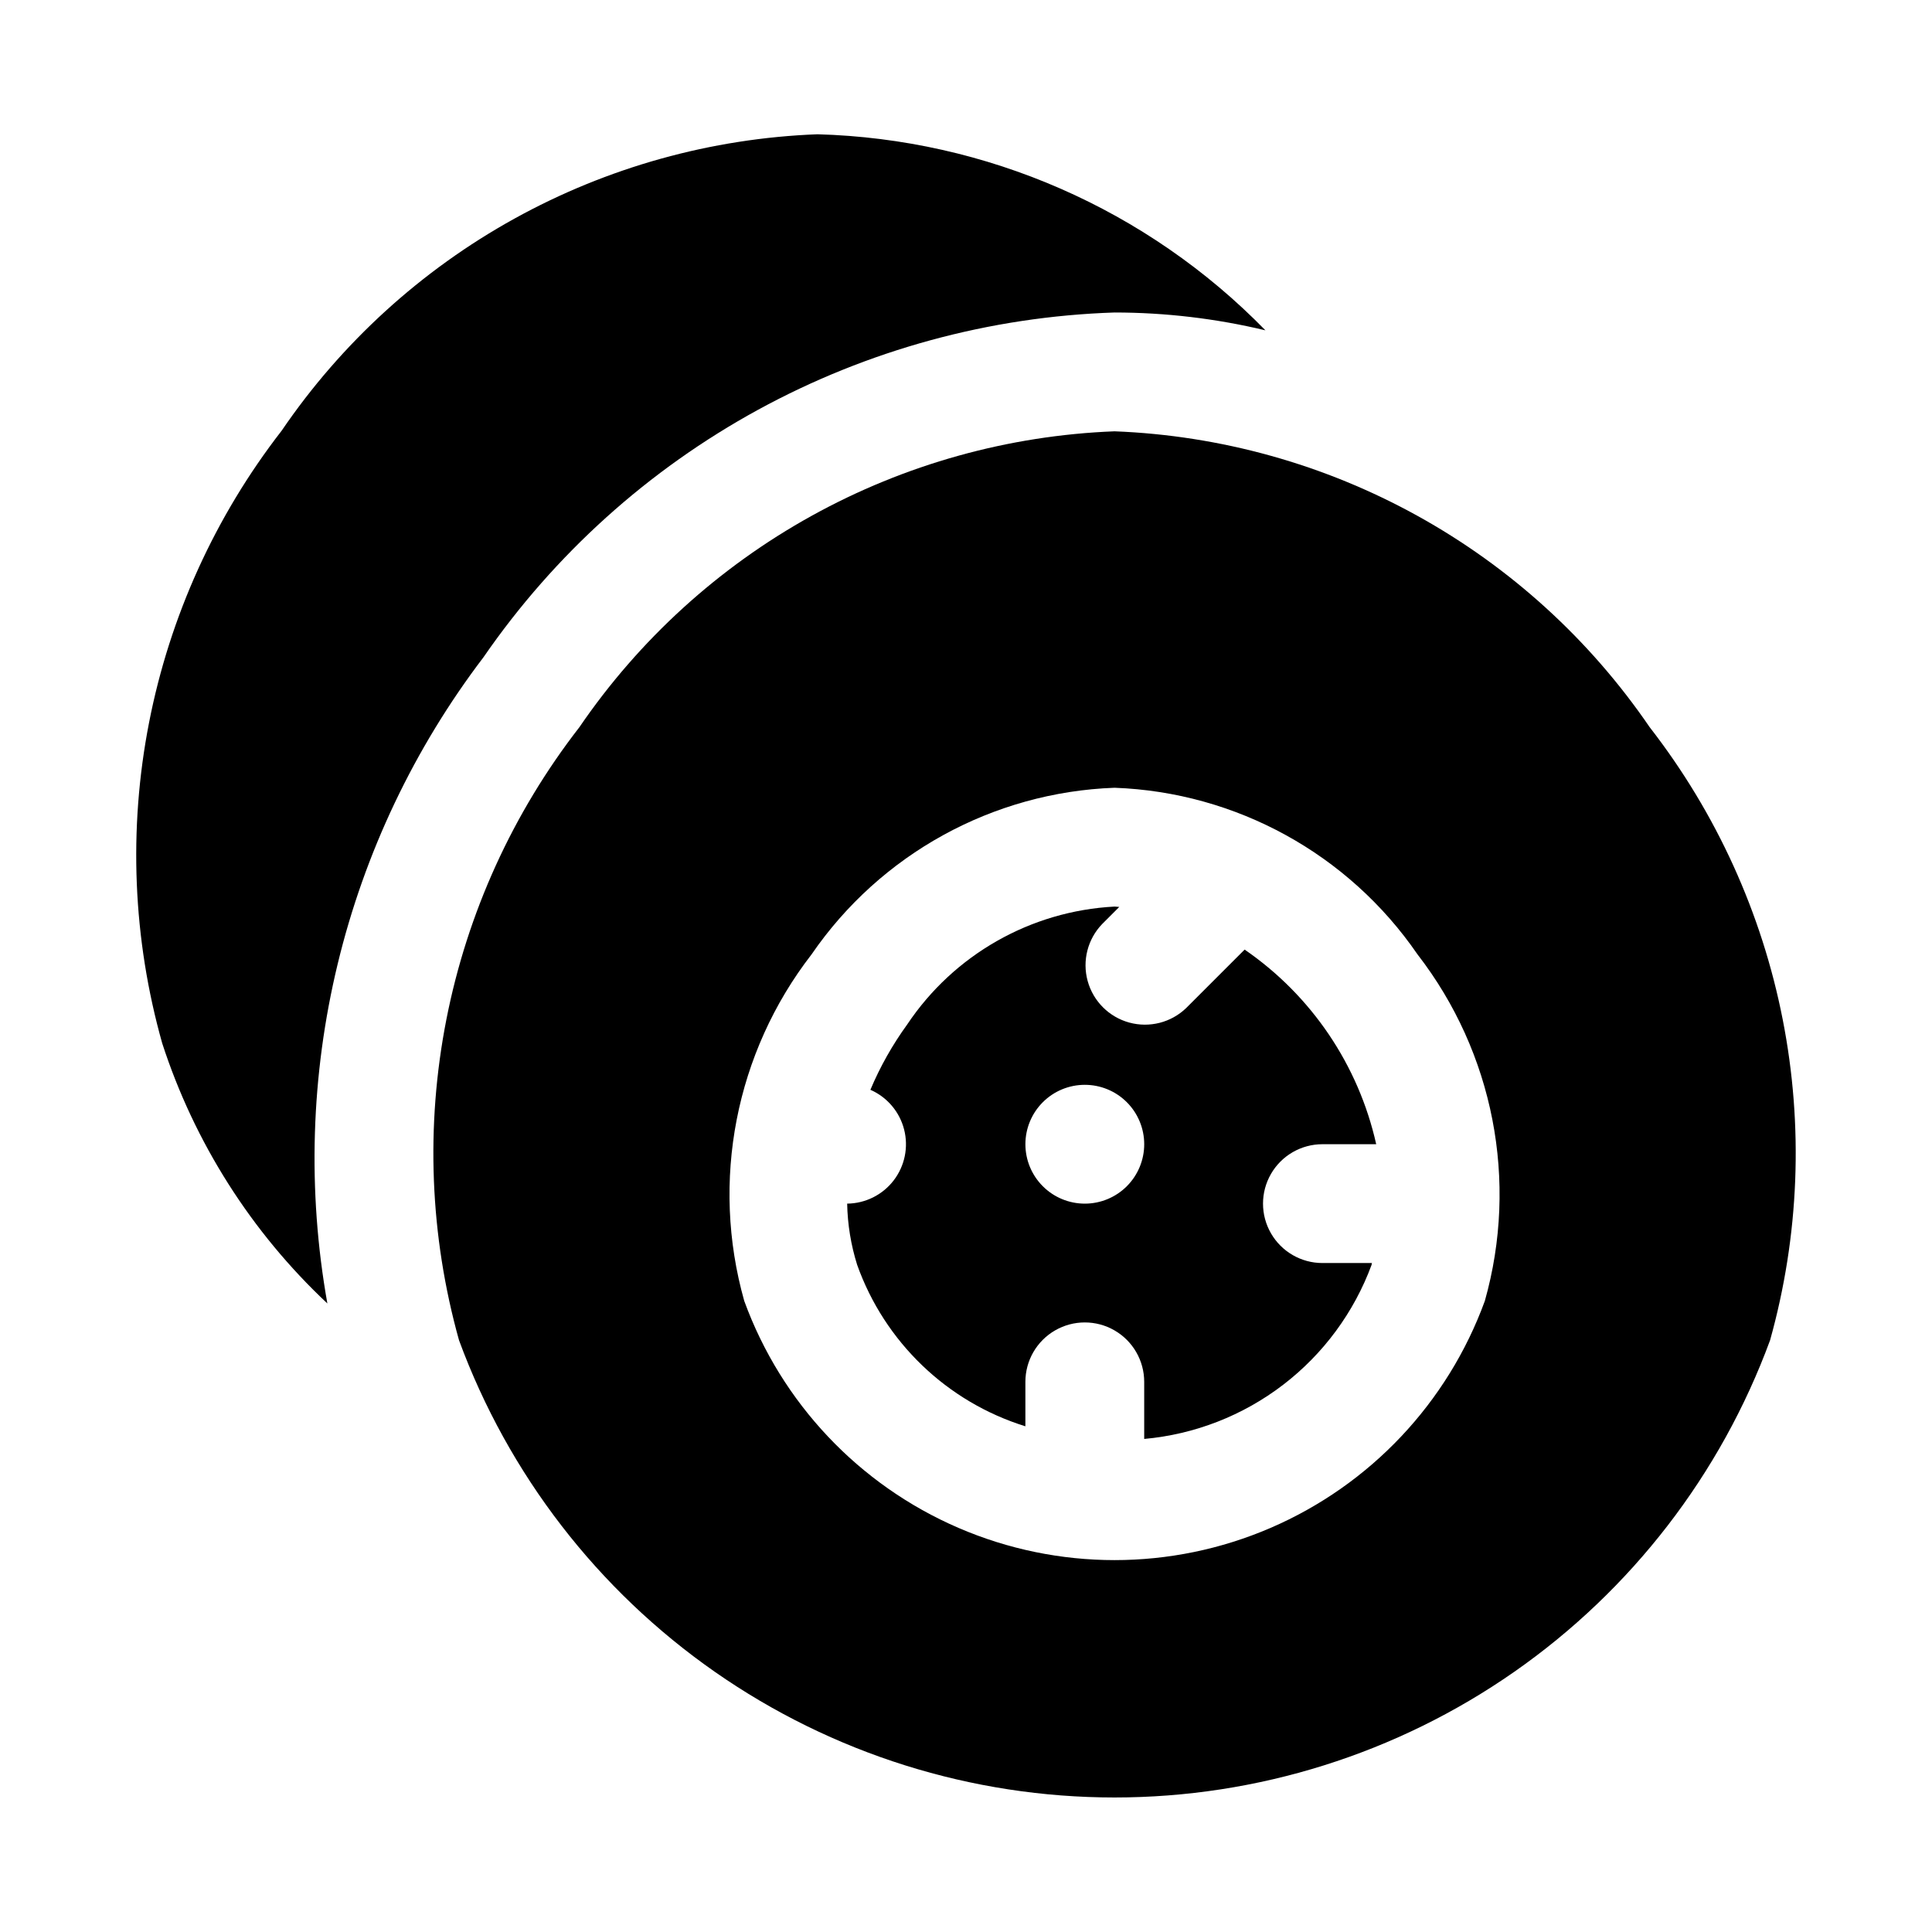 <?xml version="1.0" encoding="UTF-8"?>
<!-- Uploaded to: SVG Repo, www.svgrepo.com, Generator: SVG Repo Mixer Tools -->
<svg fill="#000000" width="800px" height="800px" version="1.1" viewBox="144 144 512 512" xmlns="http://www.w3.org/2000/svg">
 <g>
  <path d="m494.46 447.23h14.25c-4.699-20.977-17.156-39.402-34.871-51.578l-15.477 15.477c-4 3.863-9.738 5.328-15.102 3.859s-9.551-5.66-11.02-11.02c-1.473-5.363-0.004-11.102 3.859-15.102l4.519-4.519c-0.426 0-0.836-0.094-1.258-0.094h-0.004c-22.211 1.168-42.57 12.746-54.934 31.238-3.902 5.379-7.18 11.191-9.758 17.316 4.43 1.941 7.727 5.812 8.93 10.5 1.207 4.688 0.191 9.668-2.754 13.508s-7.496 6.109-12.332 6.16c0.105 5.5 0.996 10.961 2.644 16.215 7.305 20.484 23.82 36.336 44.586 42.793v-11.777c0-5.625 3-10.824 7.871-13.637 4.871-2.812 10.875-2.812 15.746 0s7.871 8.012 7.871 13.637v15.129c13.383-1.203 26.152-6.18 36.82-14.352s18.797-19.203 23.449-31.809c0-0.141 0-0.301 0.109-0.457h-13.148c-5.621 0-10.82-3-13.633-7.871s-2.812-10.875 0-15.746c2.812-4.871 8.012-7.871 13.633-7.871zm-62.977 15.742 0.004 0.004c-4.176 0-8.184-1.66-11.133-4.613-2.953-2.953-4.613-6.957-4.613-11.133s1.66-8.18 4.613-11.133c2.949-2.953 6.957-4.609 11.133-4.609s8.18 1.656 11.133 4.609c2.949 2.953 4.609 6.957 4.609 11.133s-1.66 8.18-4.609 11.133c-2.953 2.953-6.957 4.613-11.133 4.613z"/>
  <path d="m581.2 336.74c-15.871-23.242-36.969-42.441-61.602-56.062-24.633-13.621-52.109-21.285-80.234-22.375-28.125 1.09-55.605 8.754-80.234 22.375-24.633 13.621-45.73 32.82-61.605 56.062-17.629 22.707-29.695 49.227-35.234 77.438-5.535 28.211-4.387 57.324 3.356 85.012 13.082 35.539 36.754 66.211 67.816 87.879 31.066 21.668 68.027 33.281 105.9 33.281 37.871 0 74.836-11.613 105.9-33.281 31.066-21.668 54.734-52.34 67.82-87.879 7.742-27.688 8.891-56.801 3.352-85.012-5.535-28.211-17.602-54.73-35.234-77.438zm-43.707 152.02h0.004c-9.844 27.008-30.383 48.766-56.777 60.148-26.395 11.383-56.316 11.383-82.711 0-26.398-11.383-46.934-33.141-56.777-60.148-8.949-31.707-2.332-65.781 17.836-91.832 18.262-26.605 48.047-42.988 80.297-44.164 32.246 1.176 62.031 17.559 80.293 44.164 20.168 26.051 26.789 60.125 17.84 91.832z"/>
  <path d="m272.16 318.13c18.789-27.234 43.703-49.68 72.742-65.539 29.039-15.859 61.391-24.688 94.461-25.777 13.469 0.008 26.891 1.594 39.988 4.727-31.316-32.082-73.891-50.715-118.71-51.957-28.164 1.07-55.688 8.734-80.355 22.379-24.664 13.645-45.781 32.891-61.652 56.184-17.609 22.691-29.645 49.203-35.141 77.395-5.496 28.191-4.301 57.281 3.492 84.926 8.539 26.312 23.598 50.035 43.77 68.961-5.32-29.863-4.391-60.508 2.738-89.992 7.129-29.484 20.293-57.168 38.668-81.305z"/>
 </g>
</svg>